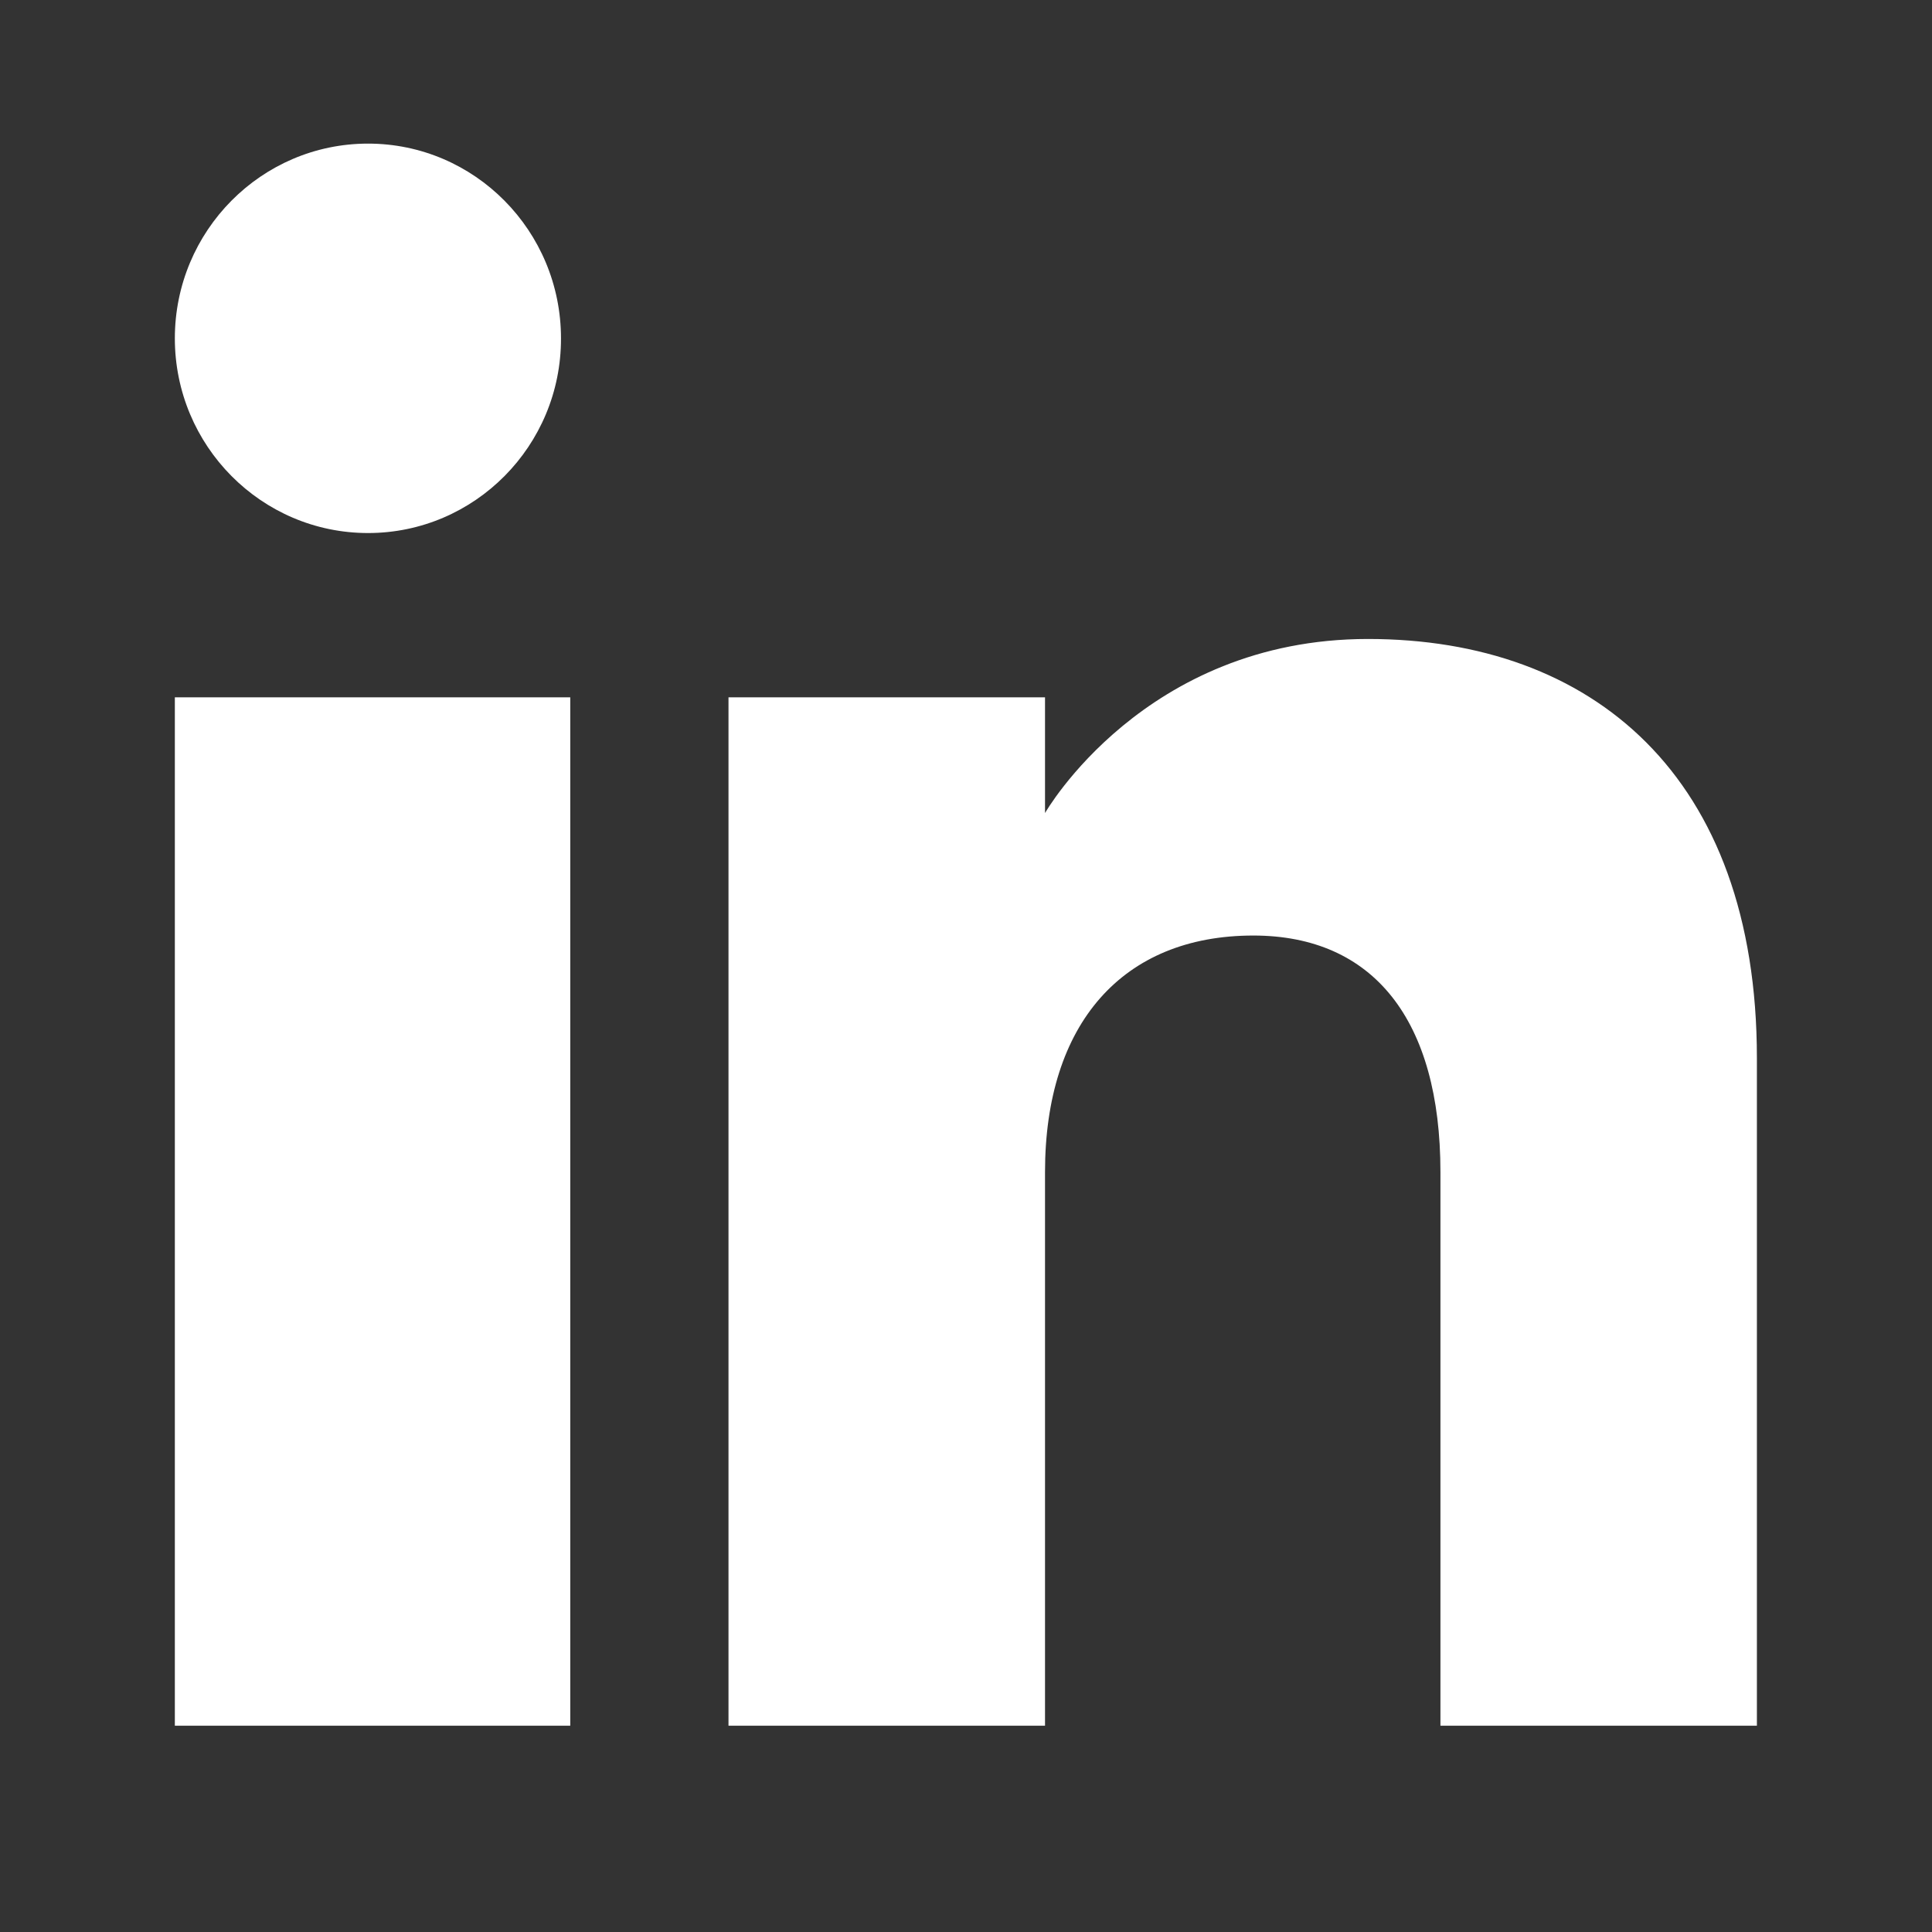 <svg xmlns="http://www.w3.org/2000/svg" xmlns:xlink="http://www.w3.org/1999/xlink" width="40" zoomAndPan="magnify" viewBox="0 0 30 30" height="40" preserveAspectRatio="xMidYMid meet" version="1.2"><rect x="0" y="0" width="30" height="30" fill="#333333" stroke="none"/><defs><clipPath id="2f3f827ef8"><path d="M 2.715 2.23 L 27.395 2.23 L 27.395 26.91 L 2.715 26.91 Z M 2.715 2.23 "/></clipPath></defs><g id="d73d4bac9a"><g clip-rule="nonzero" clip-path="url(#2f3f827ef8)"><path style=" stroke:none;fill-rule:evenodd;fill:#ffffff;fill-opacity:1;" d="M 27.281 26.797 L 22.367 26.797 L 22.367 18.199 C 22.367 15.84 21.328 14.527 19.461 14.527 C 17.43 14.527 16.227 15.898 16.227 18.199 L 16.227 26.797 L 11.312 26.797 L 11.312 10.828 L 16.227 10.828 L 16.227 12.625 C 16.227 12.625 17.766 9.922 21.242 9.922 C 24.715 9.922 27.281 12.039 27.281 16.43 Z M 5.715 8.277 C 4.059 8.277 2.715 6.922 2.715 5.254 C 2.715 3.586 4.059 2.23 5.715 2.23 C 7.371 2.23 8.711 3.586 8.711 5.254 C 8.715 6.922 7.371 8.277 5.715 8.277 Z M 2.715 26.797 L 8.855 26.797 L 8.855 10.828 L 2.715 10.828 Z M 2.715 26.797 "/></g></g></svg>